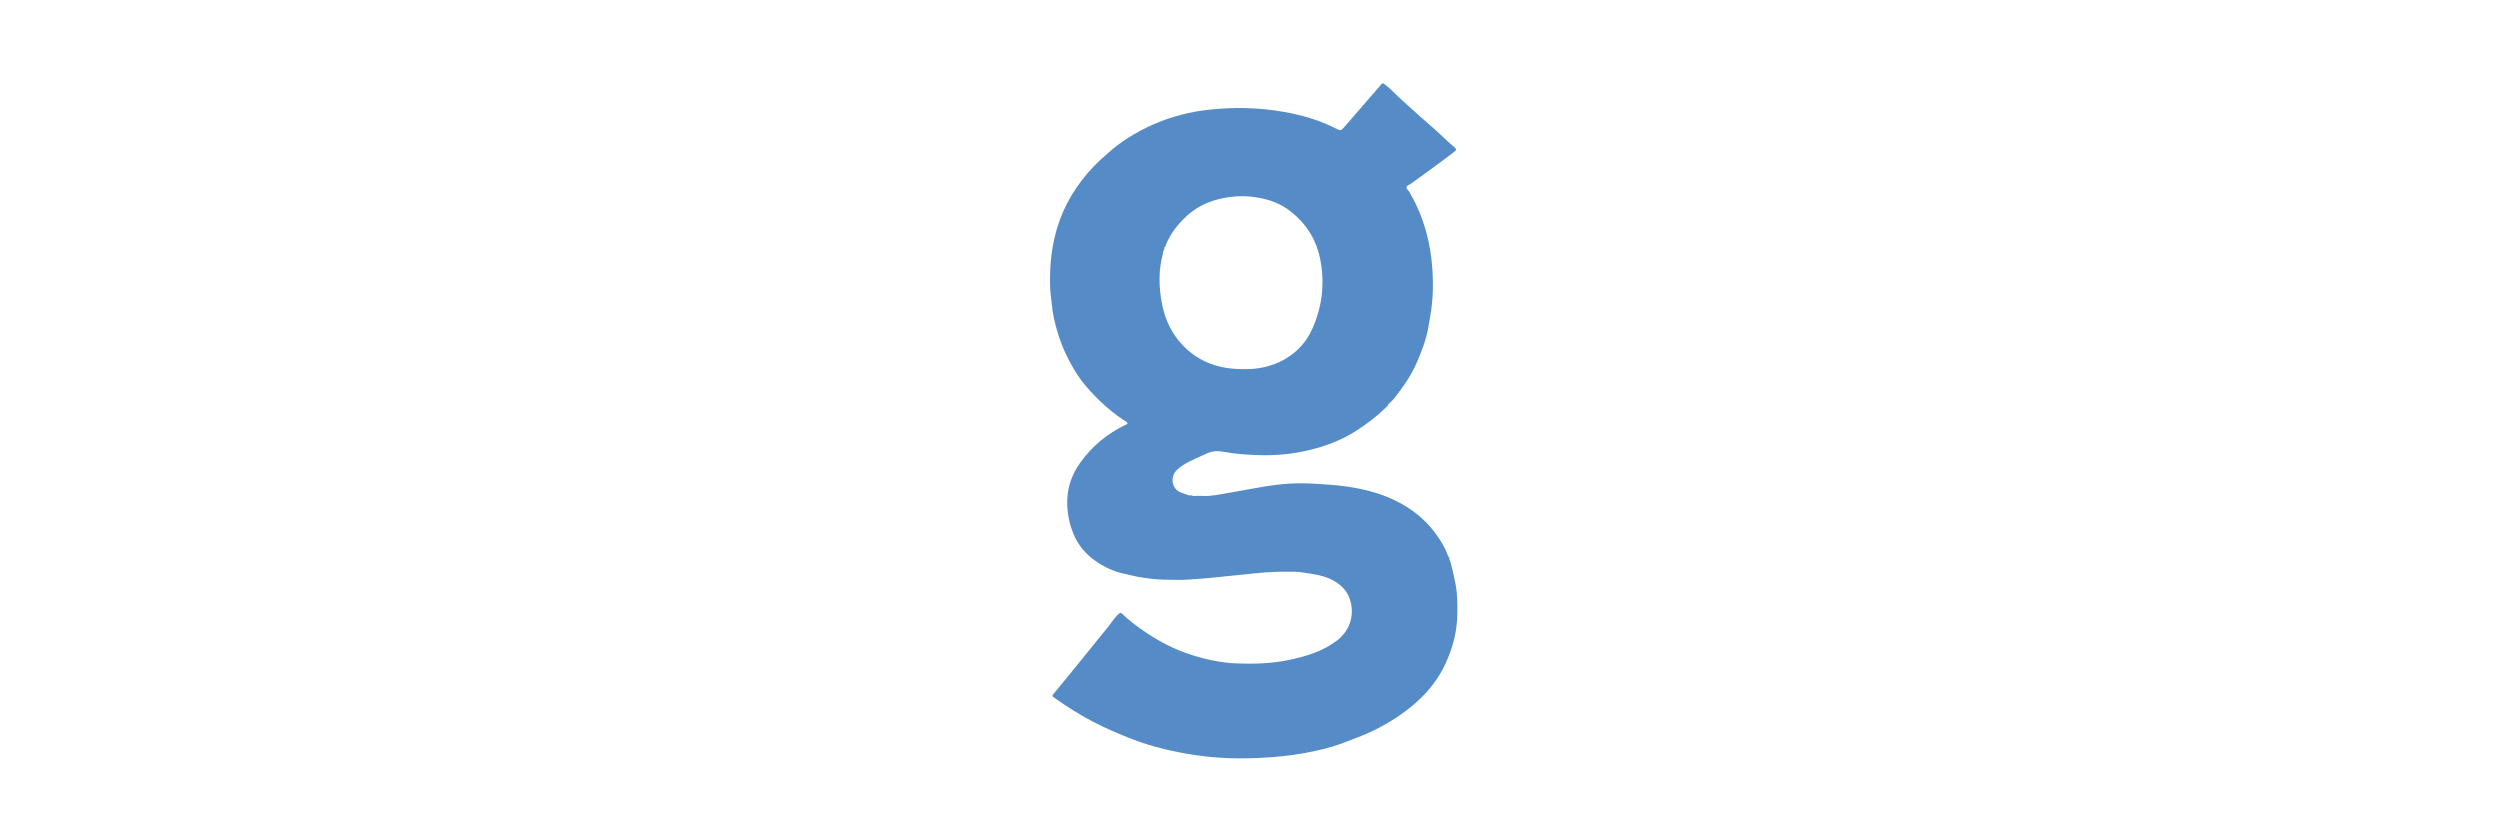 <svg width="300" height="100" viewBox="0 0 300 100" fill="none" xmlns="http://www.w3.org/2000/svg">
<g clip-path="url(#clip0_547_400)">
<path d="M143.693 59.5C143.855 59.502 144.018 59.504 144.18 59.507L144.21 59.514L144.241 59.507C145.304 59.581 146.332 59.33 147.366 59.16C149.348 58.833 151.314 58.401 153.309 58.161C154.8 57.981 156.297 57.955 157.802 58.048C159.104 58.128 160.404 58.204 161.694 58.395C163.989 58.734 166.208 59.334 168.236 60.485C169.91 61.434 171.341 62.683 172.448 64.27C172.964 65.011 173.438 65.785 173.739 66.648C173.761 66.711 173.812 66.763 173.849 66.821C174.217 67.885 174.442 68.987 174.662 70.086C174.908 71.316 174.896 72.571 174.875 73.821C174.841 75.845 174.317 77.754 173.484 79.58C172.28 82.216 170.329 84.213 167.972 85.829C166.385 86.917 164.694 87.814 162.884 88.495C162.242 88.737 161.599 89.002 160.953 89.238C159.51 89.764 158.011 90.1 156.501 90.375C154.776 90.688 153.034 90.857 151.281 90.943C148.675 91.07 146.077 91.005 143.498 90.619C140.921 90.233 138.385 89.664 135.939 88.724C134.257 88.078 132.608 87.37 131.016 86.529C129.495 85.724 128.041 84.809 126.638 83.812C126.218 83.514 126.216 83.513 126.503 83.171C127.018 82.557 127.527 81.939 128.032 81.318C129.296 79.763 130.564 78.213 131.814 76.647C132.334 75.996 132.891 75.373 133.373 74.69C133.635 74.32 133.917 73.962 134.26 73.653C134.441 73.49 134.528 73.534 134.677 73.676C135.579 74.537 136.576 75.274 137.616 75.965C139.22 77.031 140.908 77.909 142.741 78.513C144.589 79.121 146.475 79.537 148.421 79.611C150.506 79.69 152.588 79.63 154.641 79.202C156.7 78.772 158.691 78.186 160.409 76.886C161.897 75.758 162.511 74.048 162.094 72.283C161.791 71.002 160.973 70.145 159.819 69.562C158.728 69.01 157.53 68.888 156.355 68.697C155.653 68.582 154.926 68.603 154.21 68.604C153.42 68.606 152.628 68.633 151.839 68.688C151.006 68.745 150.176 68.846 149.345 68.93C148.347 69.03 147.349 69.136 146.351 69.232C145.58 69.307 144.812 69.394 144.039 69.447C143.116 69.509 142.197 69.606 141.268 69.583C140.193 69.555 139.118 69.586 138.049 69.437C137.411 69.348 136.772 69.275 136.143 69.134C135.586 69.008 135.029 68.877 134.472 68.748C133.205 68.402 132.062 67.81 131.034 66.994C130.038 66.202 129.288 65.22 128.808 64.04C128.35 62.918 128.108 61.752 128.069 60.535C128.009 58.649 128.576 56.976 129.673 55.46C131.078 53.518 132.87 52.045 135.022 51C135.127 50.949 135.297 50.944 135.289 50.778C135.282 50.654 135.148 50.611 135.052 50.551C133.946 49.849 132.941 49.022 131.995 48.117C131.203 47.36 130.457 46.563 129.796 45.69C129.172 44.868 128.66 43.974 128.187 43.06C127.664 42.051 127.25 40.994 126.919 39.906C126.569 38.759 126.305 37.596 126.205 36.398C126.158 35.852 126.062 35.309 126.03 34.763C125.996 34.191 126 33.615 126.01 33.041C126.041 31.144 126.291 29.276 126.829 27.453C127.241 26.06 127.815 24.732 128.559 23.487C129.31 22.23 130.195 21.073 131.214 20.008C131.789 19.405 132.406 18.86 133.025 18.311C134.624 16.894 136.429 15.802 138.374 14.944C140.496 14.007 142.722 13.425 145.027 13.169C148.042 12.833 151.056 12.899 154.041 13.423C156.222 13.805 158.349 14.418 160.337 15.438C160.868 15.711 160.922 15.696 161.319 15.238C162.368 14.027 163.419 12.815 164.47 11.604C164.892 11.117 165.329 10.642 165.734 10.139C165.875 9.964 165.982 9.969 166.124 10.085C166.394 10.306 166.675 10.519 166.922 10.764C168.152 11.989 169.473 13.114 170.757 14.281C171.45 14.912 172.186 15.501 172.86 16.152C173.402 16.676 173.951 17.188 174.529 17.671C174.794 17.892 174.788 18.005 174.517 18.213C172.808 19.525 171.053 20.773 169.316 22.045C169.142 22.172 168.875 22.21 168.793 22.415C168.697 22.658 168.978 22.782 169.08 22.963C169.447 23.611 169.81 24.26 170.112 24.942C171.065 27.092 171.623 29.344 171.834 31.683C172.021 33.758 172.002 35.828 171.638 37.886C171.485 38.747 171.371 39.619 171.136 40.458C171.01 40.907 170.864 41.363 170.7 41.808C170.415 42.587 170.103 43.349 169.742 44.094C169.262 45.087 168.654 45.999 168.003 46.884C167.62 47.406 167.238 47.93 166.76 48.374C166.637 48.438 166.551 48.53 166.536 48.675C166.536 48.675 166.526 48.692 166.527 48.692C166.508 48.708 166.489 48.725 166.47 48.742C166.442 48.77 166.414 48.796 166.388 48.824C166.369 48.843 166.35 48.861 166.331 48.88C166.312 48.894 166.292 48.906 166.273 48.919C166.245 48.952 166.217 48.985 166.188 49.018C165.131 50.025 163.976 50.91 162.75 51.694C161.032 52.795 159.148 53.515 157.171 53.997C155.189 54.48 153.174 54.678 151.138 54.617C149.718 54.574 148.298 54.494 146.9 54.225C146.183 54.087 145.506 54.092 144.826 54.416C143.867 54.873 142.863 55.237 141.964 55.818C141.763 55.948 141.571 56.096 141.386 56.248C140.743 56.777 140.517 57.567 140.861 58.322C141.081 58.805 141.531 59.087 142.037 59.222C142.336 59.303 142.612 59.509 142.947 59.433C143.187 59.564 143.445 59.5 143.697 59.501L143.693 59.5ZM139.678 30.025C139.523 30.103 139.573 30.247 139.565 30.373C139.292 31.359 139.155 32.364 139.144 33.385C139.132 34.499 139.254 35.598 139.485 36.689C139.865 38.48 140.637 40.057 141.898 41.399C143.15 42.732 144.668 43.594 146.435 44.006C147.564 44.269 148.718 44.327 149.878 44.289C151.556 44.235 153.125 43.785 154.53 42.888C155.817 42.065 156.81 40.926 157.445 39.53C158.7 36.77 159.011 33.878 158.387 30.921C157.925 28.727 156.77 26.904 155.025 25.485C154.137 24.764 153.13 24.248 152.017 23.951C150.675 23.594 149.319 23.45 147.932 23.604C146.554 23.757 145.238 24.084 144.009 24.764C142.848 25.406 141.927 26.29 141.108 27.316C140.549 28.017 140.131 28.782 139.818 29.615C139.709 29.65 139.694 29.728 139.726 29.826C139.709 29.892 139.693 29.958 139.676 30.024L139.678 30.025Z" fill="#558BC7"/>
</g>
<defs>
<clipPath id="clip0_547_400">
<rect width="48.886" height="81" fill="white" transform="translate(126 10)"/>
</clipPath>
</defs>
</svg>
